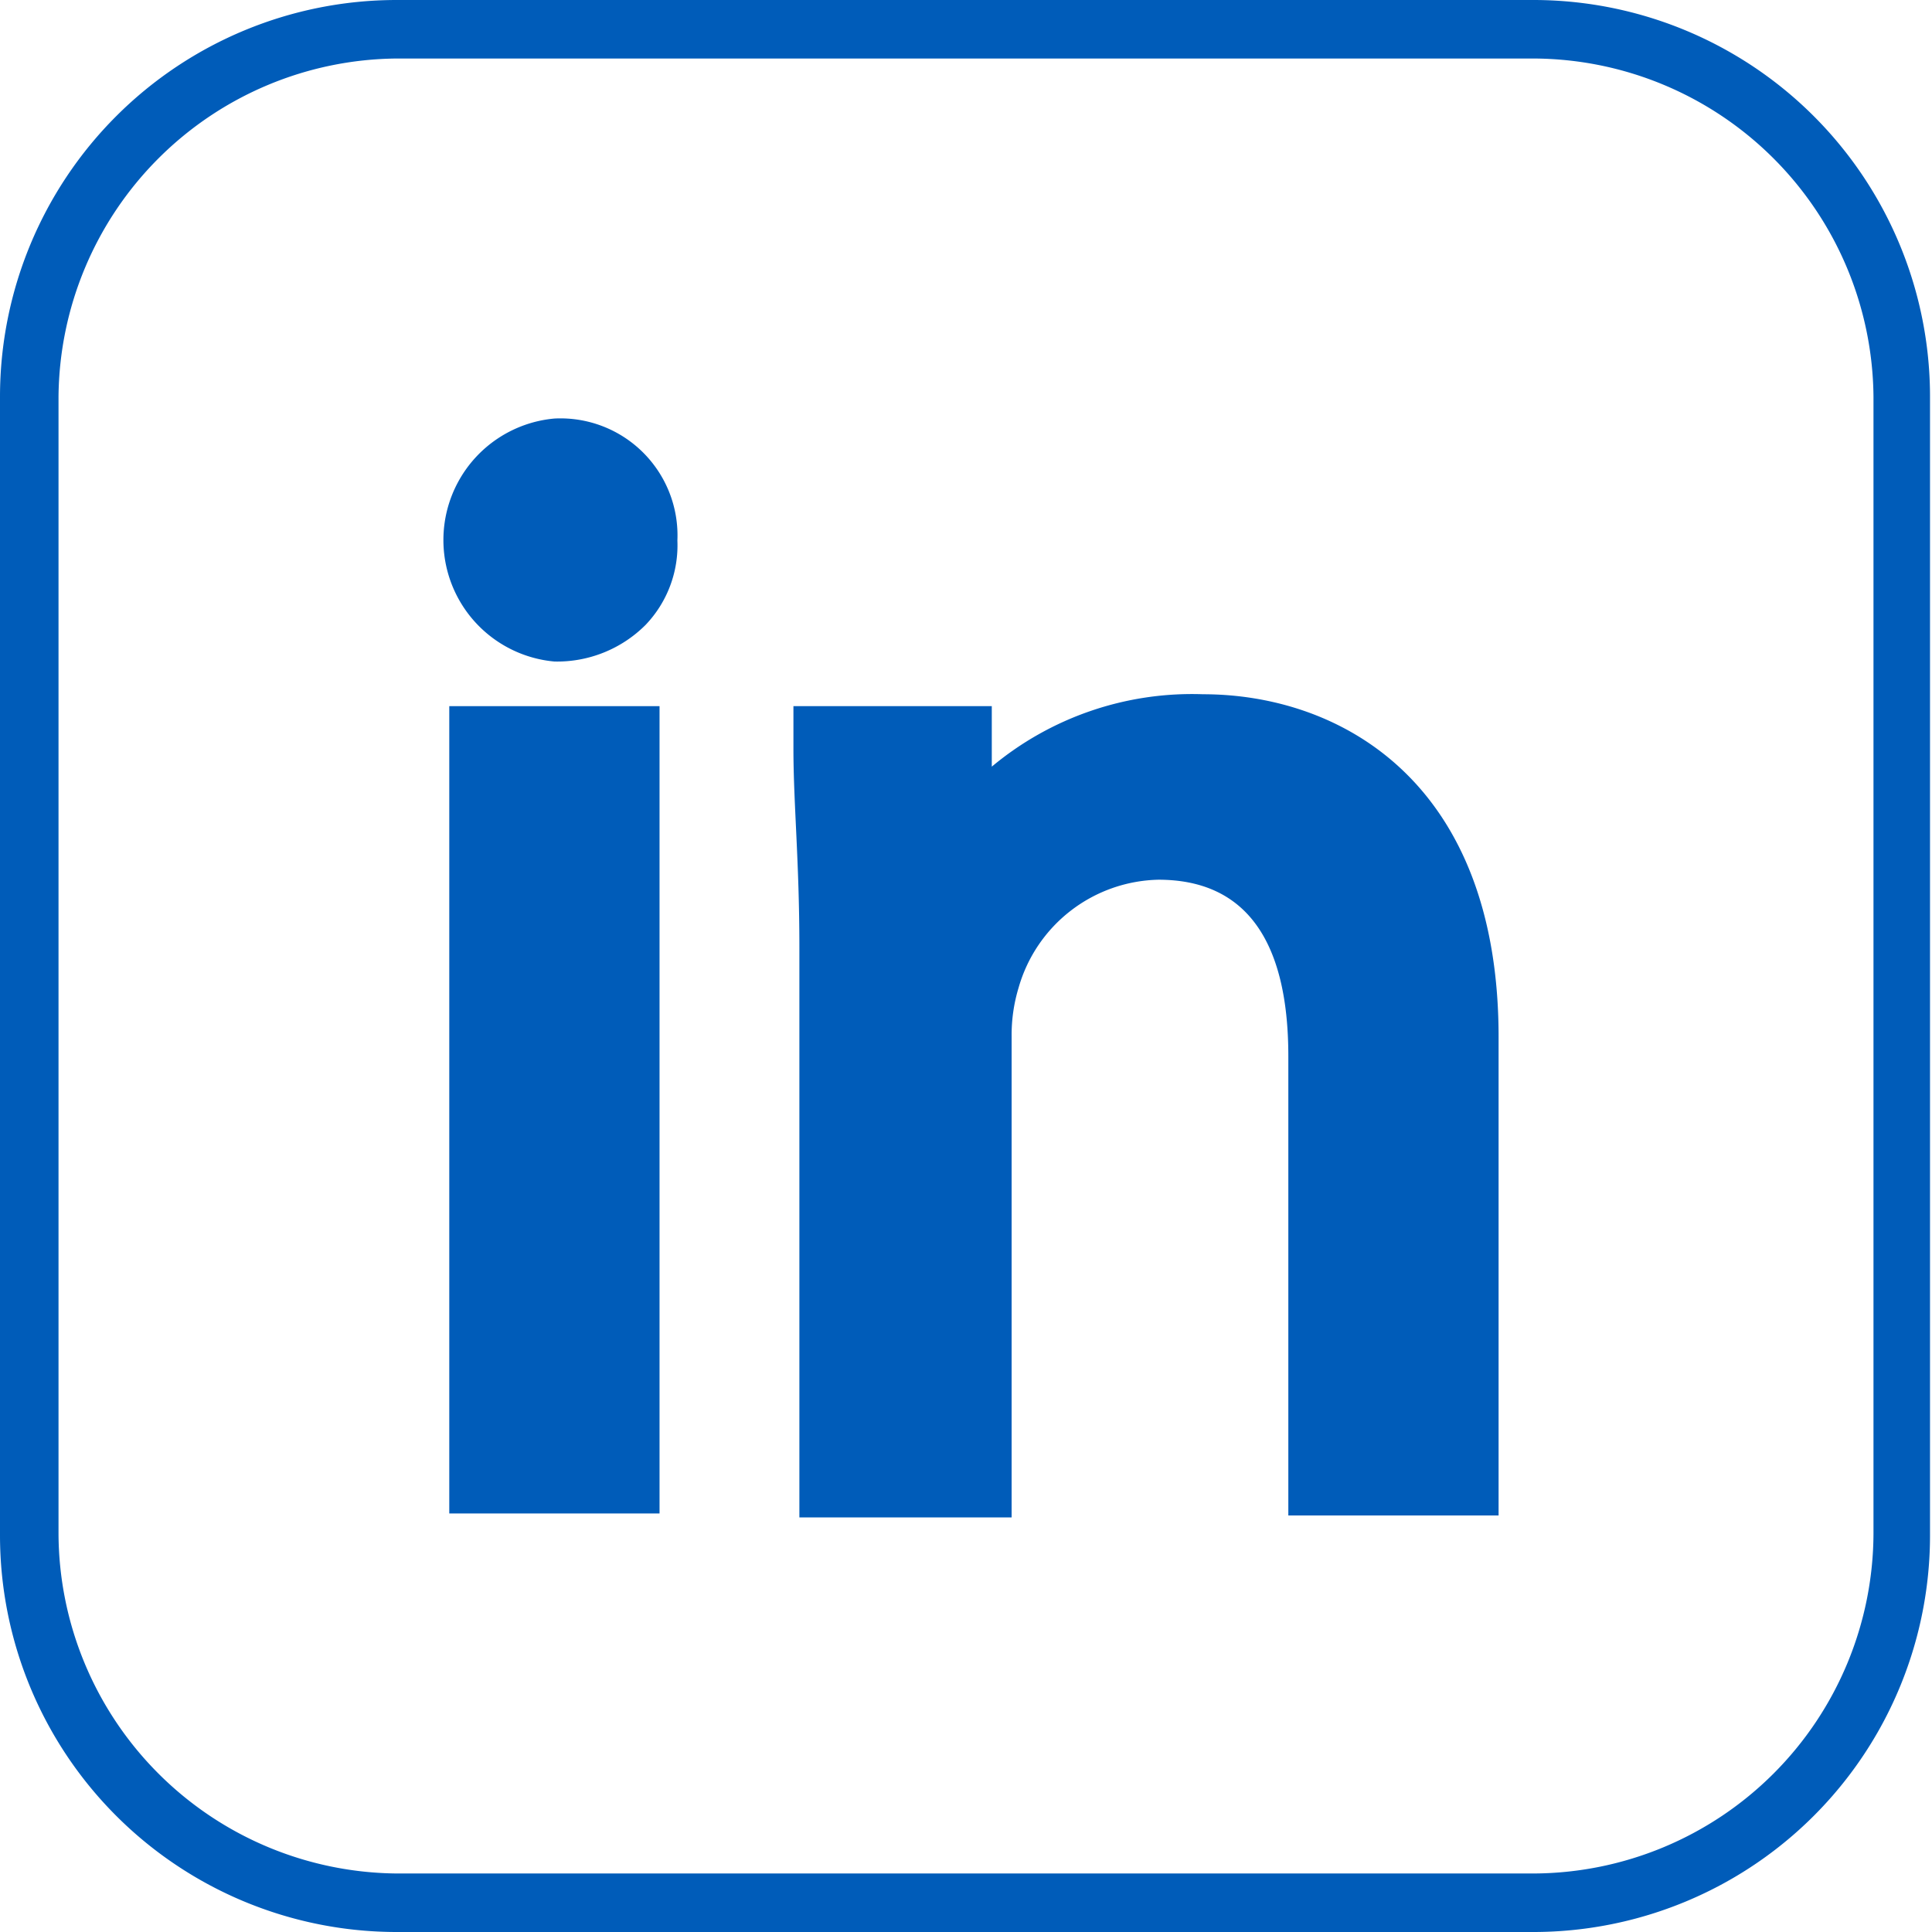 <svg xmlns="http://www.w3.org/2000/svg" xmlns:xlink="http://www.w3.org/1999/xlink" viewBox="0 0 19.48 19.48"><defs><style>.cls-1{fill:none;}.cls-2{fill:#005cb9;}.cls-3{fill:url(#Unnamed_Pattern_2);}</style><pattern id="Unnamed_Pattern_2" data-name="Unnamed Pattern 2" width="52" height="52" patternTransform="translate(-60.59 10.92) scale(0.57)" patternUnits="userSpaceOnUse" viewBox="0 0 52 52"><rect class="cls-1" width="52" height="52"></rect><rect class="cls-2" width="52" height="52"></rect></pattern></defs><g id="Capa_2" data-name="Capa 2"><g id="Capa_2-2" data-name="Capa 2"><path class="cls-3" d="M15.46,19.48H4a4,4,0,0,1-4-4V4A4,4,0,0,1,4,0H15.46a4,4,0,0,1,4,4V15.46A4,4,0,0,1,15.46,19.48ZM4,.59A3.44,3.44,0,0,0,.59,4V15.46A3.44,3.44,0,0,0,4,18.89H15.46a3.44,3.44,0,0,0,3.43-3.43V4A3.44,3.44,0,0,0,15.46.59Z"></path><path class="cls-3" d="M5.59,4.22a1.23,1.23,0,0,0,0,2.45,1.26,1.26,0,0,0,.92-.37,1.16,1.16,0,0,0,.32-.85A1.18,1.18,0,0,0,5.59,4.22Z"></path><rect class="cls-3" x="4.53" y="7.12" width="2.12" height="8.14"></rect><path class="cls-3" d="M12.13,7A3.15,3.15,0,0,0,10,7.73l0-.61H8l0,.43c0,.55.06,1.14.06,2v5.75H10.2V10.45a1.64,1.64,0,0,1,.07-.49v0a1.5,1.5,0,0,1,1.41-1.09c.87,0,1.31.6,1.31,1.78v4.63h2.12V10.48C15.12,7.88,13.51,7,12.13,7Z"></path></g></g></svg>